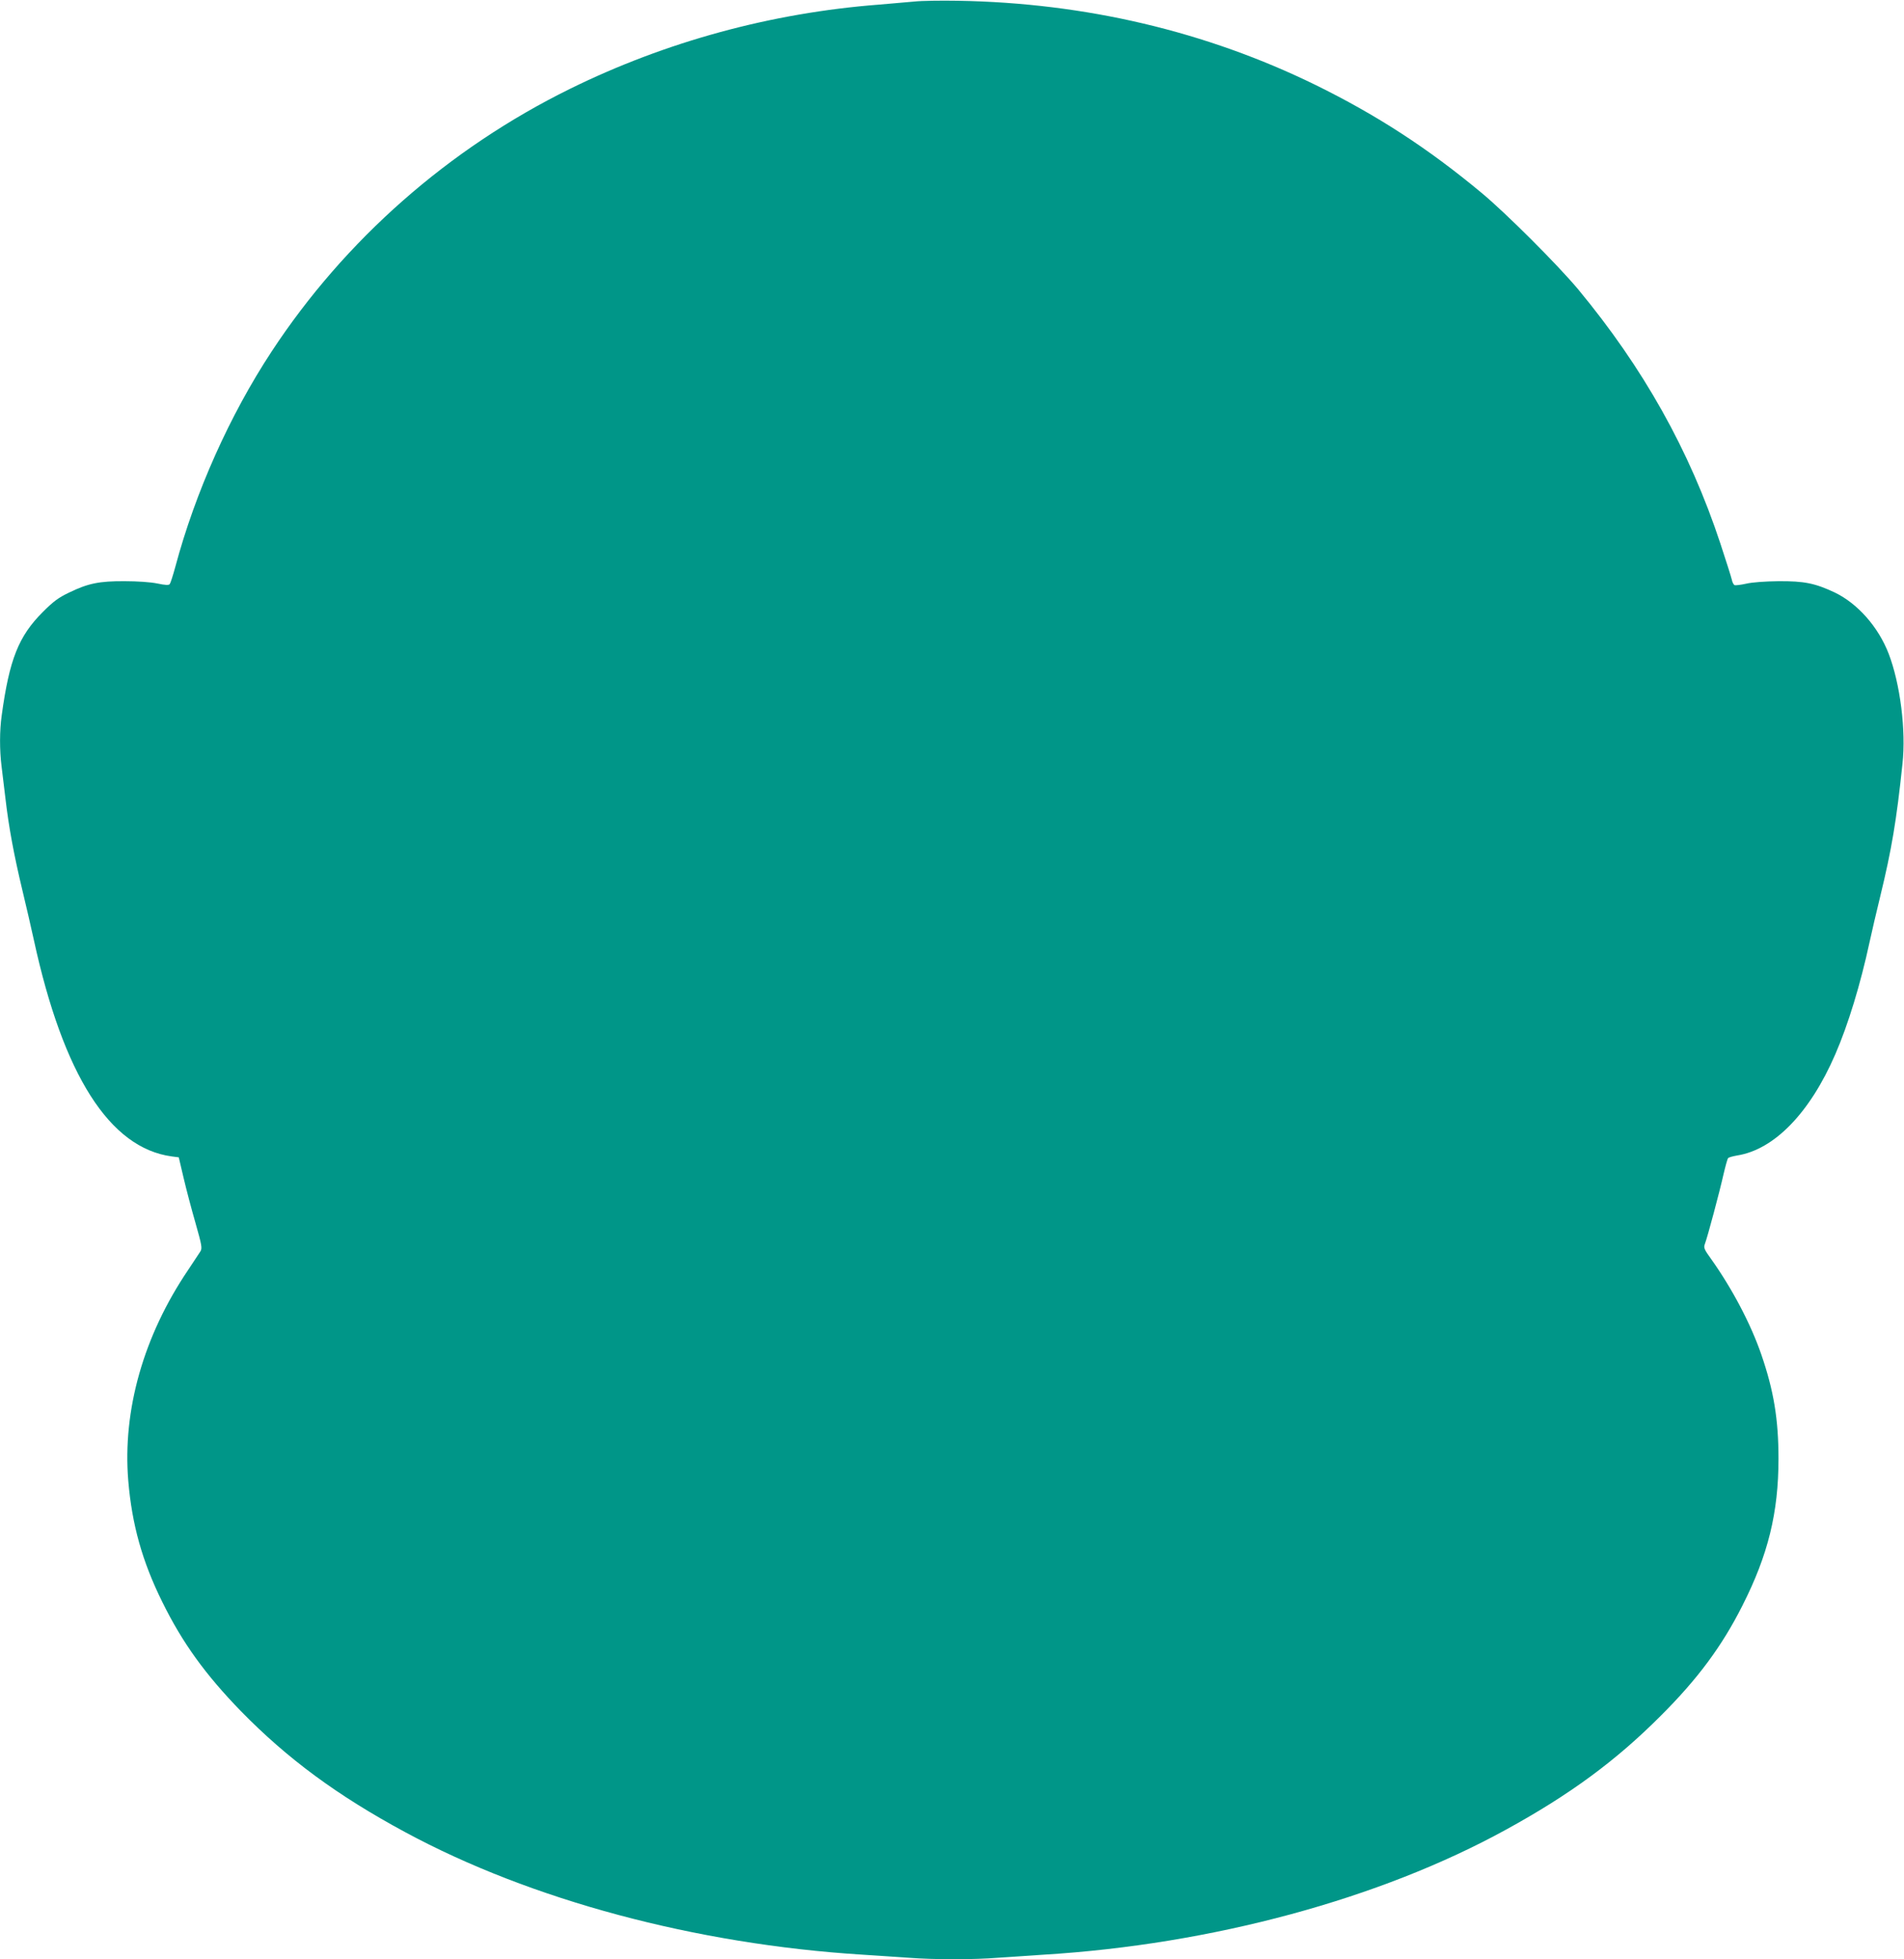 <?xml version="1.0" standalone="no"?>
<!DOCTYPE svg PUBLIC "-//W3C//DTD SVG 20010904//EN"
 "http://www.w3.org/TR/2001/REC-SVG-20010904/DTD/svg10.dtd">
<svg version="1.0" xmlns="http://www.w3.org/2000/svg"
 width="1244pt" height="1280pt" viewBox="0 0 1244 1280"
 preserveAspectRatio="xMidYMid meet">
<g transform="translate(0,1280) scale(0.1,-0.1)"
fill="#009688" stroke="none">
<path d="M5975 12790 c-44 -4 -147 -13 -230 -20 -705 -54 -1394 -242 -2020
-550 -794 -391 -1471 -987 -1950 -1716 -273 -415 -499 -919 -630 -1409 -15
-55 -31 -105 -36 -111 -6 -8 -29 -7 -81 4 -43 9 -131 15 -213 15 -166 1 -240
-14 -365 -75 -69 -33 -101 -57 -171 -127 -158 -158 -218 -310 -268 -676 -14
-99 -14 -225 -1 -330 5 -44 17 -141 26 -215 21 -181 55 -366 110 -595 25 -104
59 -251 75 -325 192 -883 495 -1360 901 -1415 l46 -6 31 -132 c17 -73 52 -206
78 -296 42 -148 45 -166 32 -187 -8 -13 -44 -67 -80 -121 -291 -430 -429 -916
-391 -1376 24 -287 91 -527 222 -792 132 -268 281 -474 514 -714 304 -311 629
-551 1074 -791 820 -443 1899 -732 2987 -800 94 -6 229 -15 300 -20 166 -13
430 -13 587 0 68 5 202 14 298 20 1098 67 2196 364 3020 817 418 229 719 451
1010 743 242 241 401 456 534 720 168 331 236 608 236 960 0 257 -31 445 -112
680 -69 201 -191 432 -329 626 -45 62 -49 73 -40 97 17 44 97 344 121 452 13
55 26 104 31 109 4 5 30 12 58 17 243 38 476 278 642 661 84 193 165 459 224
733 14 66 46 201 70 300 74 304 106 493 145 865 24 219 -15 523 -90 719 -68
176 -203 328 -352 400 -130 61 -199 75 -368 74 -87 -1 -171 -7 -210 -16 -36
-8 -70 -12 -77 -10 -6 3 -15 19 -18 36 -4 18 -38 124 -75 237 -201 608 -503
1146 -930 1661 -134 160 -470 496 -630 629 -351 292 -686 509 -1085 705 -715
350 -1504 536 -2335 550 -113 2 -241 0 -285 -5z"/>
</g>
</svg>
